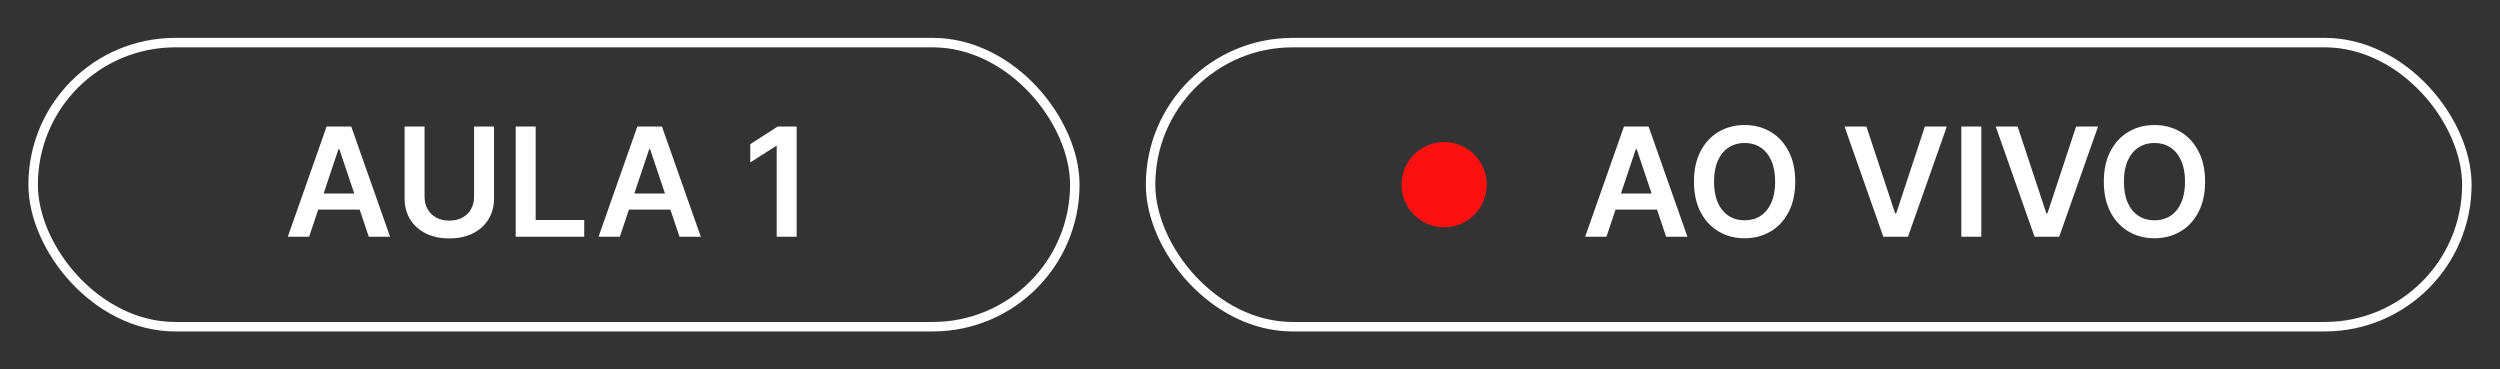 <svg xmlns="http://www.w3.org/2000/svg" width="264" height="39" viewBox="0 0 264 39" fill="none"><rect x="0" y="0" width="264" height="39" fill="#333333" stroke="none"/><rect x="3.5" y="4.5" width="110" height="30" rx="15" stroke="white"></rect><path d="M32.642 25H30.392L34.489 13.364H37.091L41.193 25H38.943L35.835 15.75H35.744L32.642 25ZM32.716 20.438H38.852V22.131H32.716V20.438ZM50.061 13.364H52.169V20.966C52.169 21.799 51.972 22.532 51.578 23.165C51.188 23.797 50.639 24.292 49.93 24.648C49.222 25 48.394 25.176 47.447 25.176C46.497 25.176 45.667 25 44.959 24.648C44.251 24.292 43.701 23.797 43.311 23.165C42.921 22.532 42.726 21.799 42.726 20.966V13.364H44.834V20.79C44.834 21.275 44.94 21.706 45.152 22.085C45.368 22.464 45.671 22.761 46.061 22.977C46.451 23.189 46.913 23.296 47.447 23.296C47.981 23.296 48.444 23.189 48.834 22.977C49.228 22.761 49.531 22.464 49.743 22.085C49.955 21.706 50.061 21.275 50.061 20.79V13.364ZM54.46 25V13.364H56.568V23.233H61.693V25H54.46ZM65.454 25H63.205L67.301 13.364H69.903L74.006 25H71.756L68.648 15.75H68.557L65.454 25ZM65.528 20.438H71.665V22.131H65.528V20.438ZM84.126 13.364V25H82.019V15.415H81.95L79.229 17.153V15.222L82.121 13.364H84.126Z" fill="white"></path><rect x="121.5" y="4.5" width="139" height="30" rx="15" stroke="white"></rect><circle cx="152.5" cy="19.5" r="4.5" fill="#FD1010"></circle><path d="M169.642 25H167.392L171.489 13.364H174.091L178.193 25H175.943L172.835 15.75H172.744L169.642 25ZM169.716 20.438H175.852V22.131H169.716V20.438ZM189.577 19.182C189.577 20.436 189.342 21.509 188.872 22.403C188.406 23.294 187.77 23.975 186.963 24.449C186.16 24.922 185.249 25.159 184.23 25.159C183.211 25.159 182.298 24.922 181.491 24.449C180.688 23.972 180.052 23.288 179.582 22.398C179.116 21.504 178.884 20.432 178.884 19.182C178.884 17.928 179.116 16.856 179.582 15.966C180.052 15.072 180.688 14.388 181.491 13.915C182.298 13.441 183.211 13.204 184.23 13.204C185.249 13.204 186.16 13.441 186.963 13.915C187.77 14.388 188.406 15.072 188.872 15.966C189.342 16.856 189.577 17.928 189.577 19.182ZM187.457 19.182C187.457 18.299 187.319 17.555 187.043 16.949C186.77 16.339 186.391 15.879 185.906 15.568C185.421 15.254 184.863 15.097 184.23 15.097C183.598 15.097 183.039 15.254 182.554 15.568C182.069 15.879 181.688 16.339 181.412 16.949C181.139 17.555 181.003 18.299 181.003 19.182C181.003 20.064 181.139 20.811 181.412 21.421C181.688 22.026 182.069 22.487 182.554 22.801C183.039 23.112 183.598 23.267 184.23 23.267C184.863 23.267 185.421 23.112 185.906 22.801C186.391 22.487 186.77 22.026 187.043 21.421C187.319 20.811 187.457 20.064 187.457 19.182ZM197.095 13.364L200.124 22.523H200.243L203.266 13.364H205.584L201.482 25H198.879L194.783 13.364H197.095ZM209.224 13.364V25H207.116V13.364H209.224ZM213.064 13.364L216.092 22.523H216.212L219.234 13.364H221.553L217.45 25H214.848L210.751 13.364H213.064ZM232.858 19.182C232.858 20.436 232.623 21.509 232.153 22.403C231.688 23.294 231.051 23.975 230.244 24.449C229.441 24.922 228.53 25.159 227.511 25.159C226.492 25.159 225.58 24.922 224.773 24.449C223.97 23.972 223.333 23.288 222.864 22.398C222.398 21.504 222.165 20.432 222.165 19.182C222.165 17.928 222.398 16.856 222.864 15.966C223.333 15.072 223.97 14.388 224.773 13.915C225.58 13.441 226.492 13.204 227.511 13.204C228.53 13.204 229.441 13.441 230.244 13.915C231.051 14.388 231.688 15.072 232.153 15.966C232.623 16.856 232.858 17.928 232.858 19.182ZM230.739 19.182C230.739 18.299 230.6 17.555 230.324 16.949C230.051 16.339 229.672 15.879 229.188 15.568C228.703 15.254 228.144 15.097 227.511 15.097C226.879 15.097 226.32 15.254 225.835 15.568C225.35 15.879 224.97 16.339 224.693 16.949C224.42 17.555 224.284 18.299 224.284 19.182C224.284 20.064 224.42 20.811 224.693 21.421C224.97 22.026 225.35 22.487 225.835 22.801C226.32 23.112 226.879 23.267 227.511 23.267C228.144 23.267 228.703 23.112 229.188 22.801C229.672 22.487 230.051 22.026 230.324 21.421C230.6 20.811 230.739 20.064 230.739 19.182Z" fill="white"></path></svg>